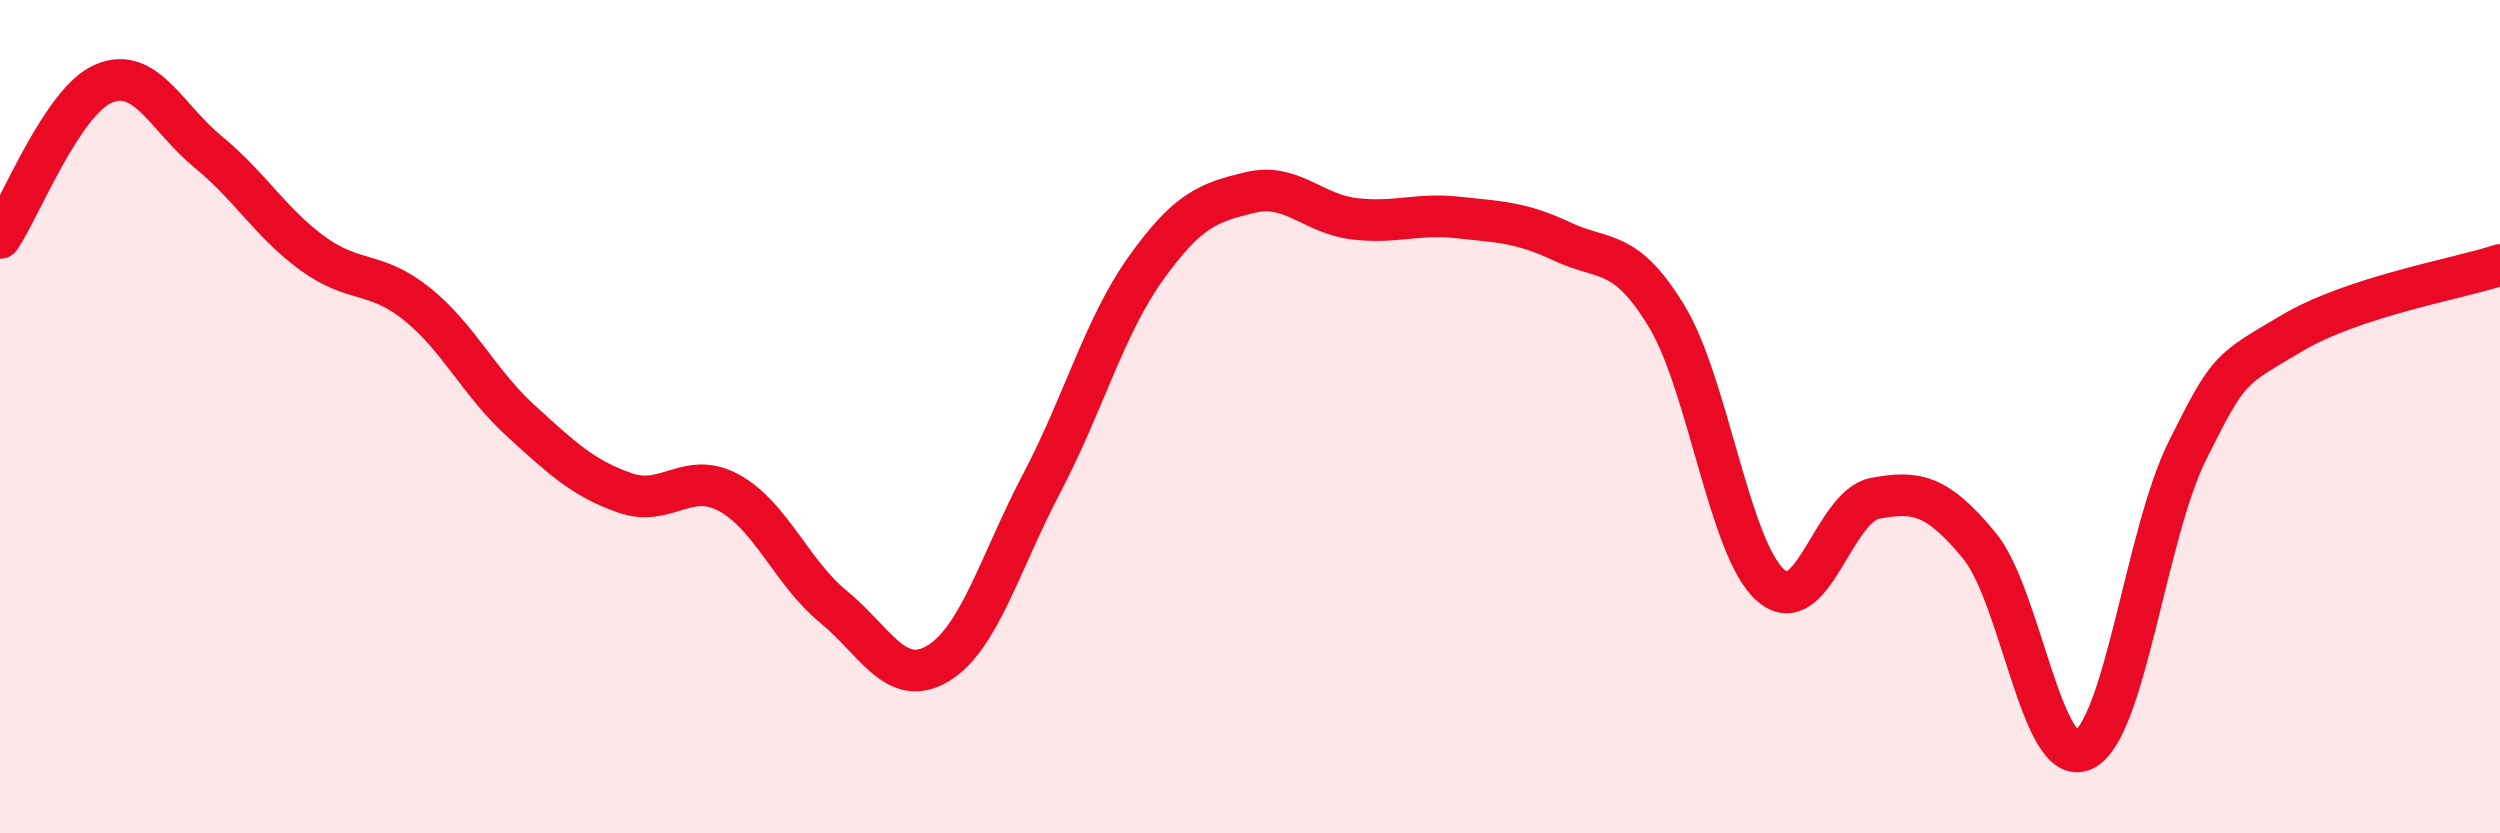 
    <svg width="60" height="20" viewBox="0 0 60 20" xmlns="http://www.w3.org/2000/svg">
      <path
        d="M 0,5.71 C 0.5,4.97 1.5,2.41 2.5,2 C 3.5,1.59 4,2.83 5,3.65 C 6,4.47 6.5,5.35 7.5,6.08 C 8.5,6.81 9,6.49 10,7.29 C 11,8.09 11.5,9.19 12.5,10.1 C 13.5,11.01 14,11.48 15,11.83 C 16,12.18 16.5,11.28 17.5,11.83 C 18.5,12.38 19,13.74 20,14.56 C 21,15.38 21.5,16.52 22.5,15.93 C 23.5,15.34 24,13.5 25,11.6 C 26,9.7 26.5,7.84 27.5,6.44 C 28.5,5.04 29,4.86 30,4.62 C 31,4.38 31.5,5.13 32.5,5.25 C 33.5,5.37 34,5.11 35,5.22 C 36,5.33 36.5,5.33 37.5,5.8 C 38.5,6.27 39,5.94 40,7.59 C 41,9.24 41.5,13.18 42.5,14.05 C 43.5,14.92 44,12.15 45,11.96 C 46,11.77 46.5,11.88 47.5,13.09 C 48.5,14.3 49,18.46 50,18 C 51,17.54 51.5,12.81 52.5,10.81 C 53.5,8.81 53.5,8.89 55,8 C 56.5,7.11 59,6.69 60,6.36L60 20L0 20Z"
        fill="#EB0A25"
        opacity="0.1"
        stroke-linecap="round"
        stroke-linejoin="round"
      />
      <path
        d="M 0,5.71 C 0.5,4.97 1.5,2.41 2.5,2 C 3.5,1.59 4,2.83 5,3.65 C 6,4.47 6.5,5.35 7.5,6.08 C 8.5,6.81 9,6.49 10,7.29 C 11,8.09 11.5,9.19 12.5,10.1 C 13.5,11.01 14,11.48 15,11.83 C 16,12.18 16.5,11.28 17.5,11.83 C 18.5,12.38 19,13.74 20,14.56 C 21,15.38 21.5,16.52 22.5,15.93 C 23.5,15.34 24,13.5 25,11.6 C 26,9.7 26.5,7.84 27.5,6.44 C 28.5,5.04 29,4.86 30,4.62 C 31,4.38 31.5,5.13 32.5,5.25 C 33.5,5.37 34,5.11 35,5.22 C 36,5.33 36.5,5.33 37.5,5.8 C 38.5,6.27 39,5.94 40,7.59 C 41,9.24 41.5,13.18 42.5,14.05 C 43.5,14.92 44,12.15 45,11.96 C 46,11.77 46.5,11.88 47.5,13.09 C 48.5,14.3 49,18.46 50,18 C 51,17.54 51.5,12.81 52.5,10.81 C 53.5,8.81 53.5,8.89 55,8 C 56.5,7.11 59,6.69 60,6.36"
        stroke="#EB0A25"
        stroke-width="1"
        fill="none"
        stroke-linecap="round"
        stroke-linejoin="round"
      />
    </svg>
  